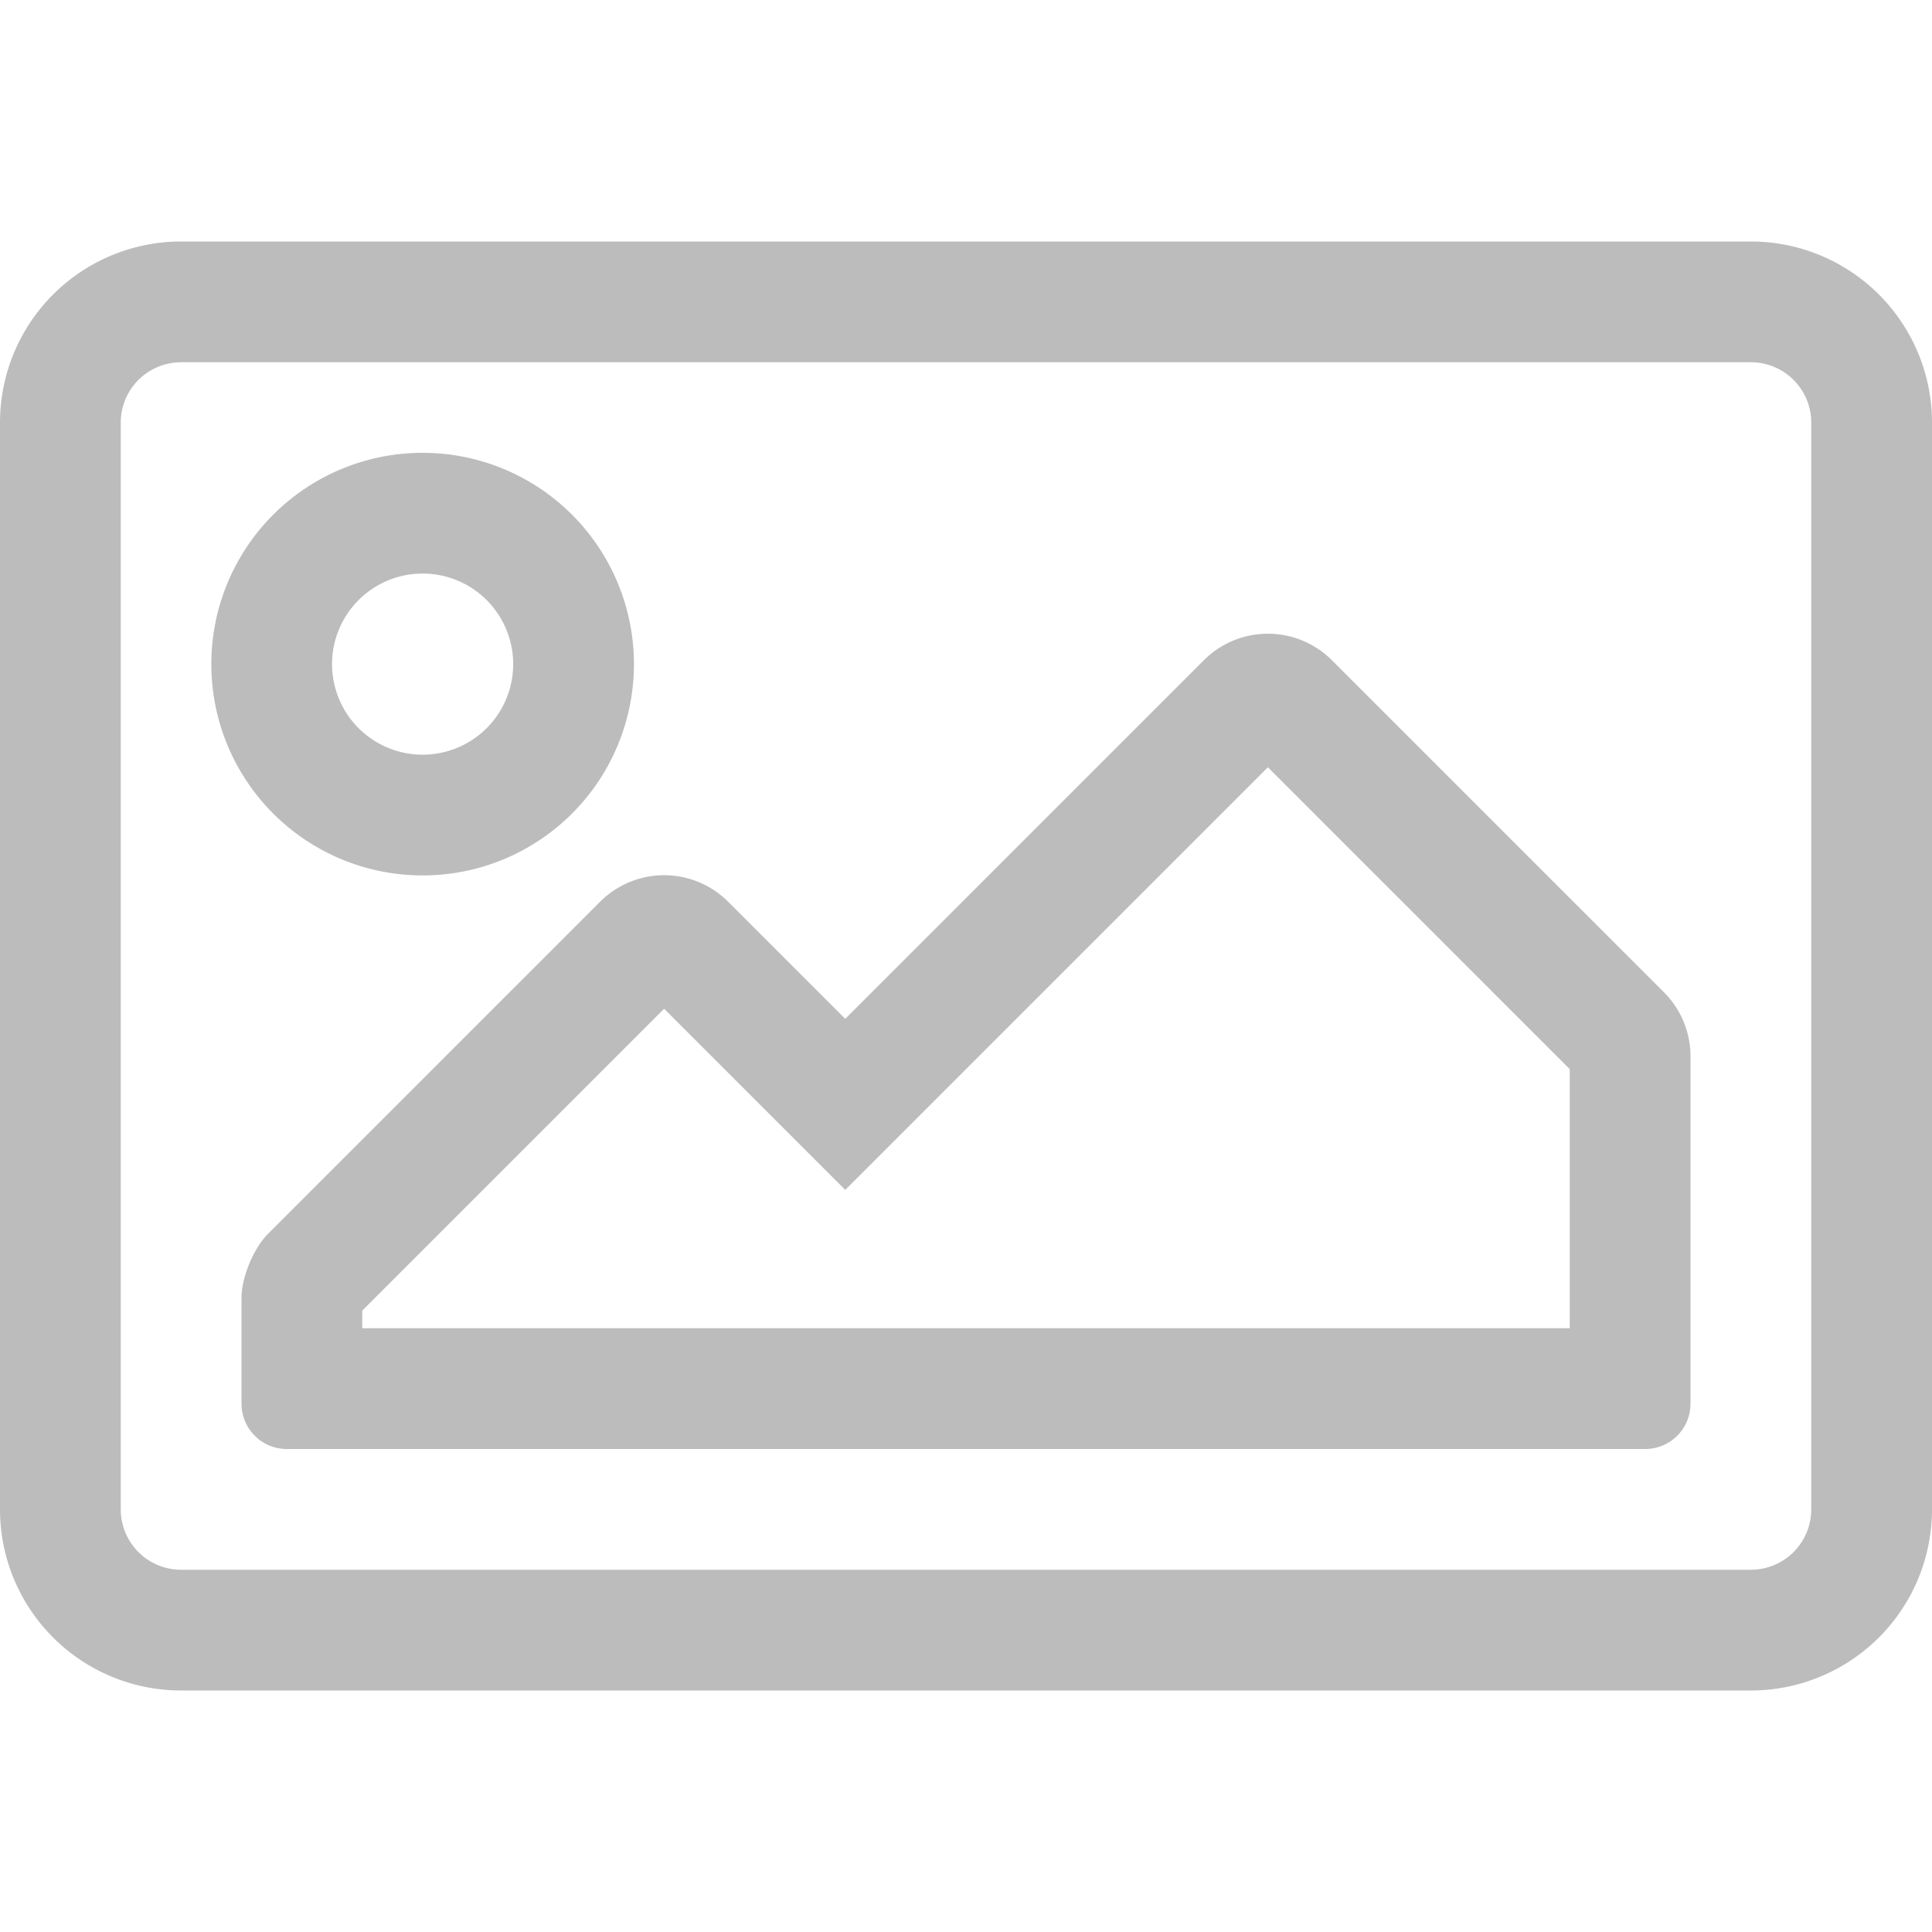 <svg xmlns="http://www.w3.org/2000/svg" width="512" height="512" viewBox="0 0 512 512"><path d="M512 112v288a48 48 0 01-48 48H48a48 48 0 01-48-48V112a48 48 0 0148-48h416a48 48 0 0148 48zm-32 0a16 16 0 00-16-16H48a16 16 0 00-16 16v288a16 16 0 0016 16h416a16 16 0 0016-16zM56 176a56 56 0 1156 56 56 56 0 01-56-56zm297-1l88 88a24 24 0 017 17v92a12 12 0 01-12 12H76a12 12 0 01-12-12v-28c0-5.5 3.15-13.08 7-17l88-88a24 24 0 0134 0l31 31 95-95a24 24 0 0134 0zm-265 1a24 24 0 1024-24 24 24 0 00-24 24zm328 107.33l-80-80-112 112-48-48-80 80V352h320z" fill="#bcbcbc"/></svg>